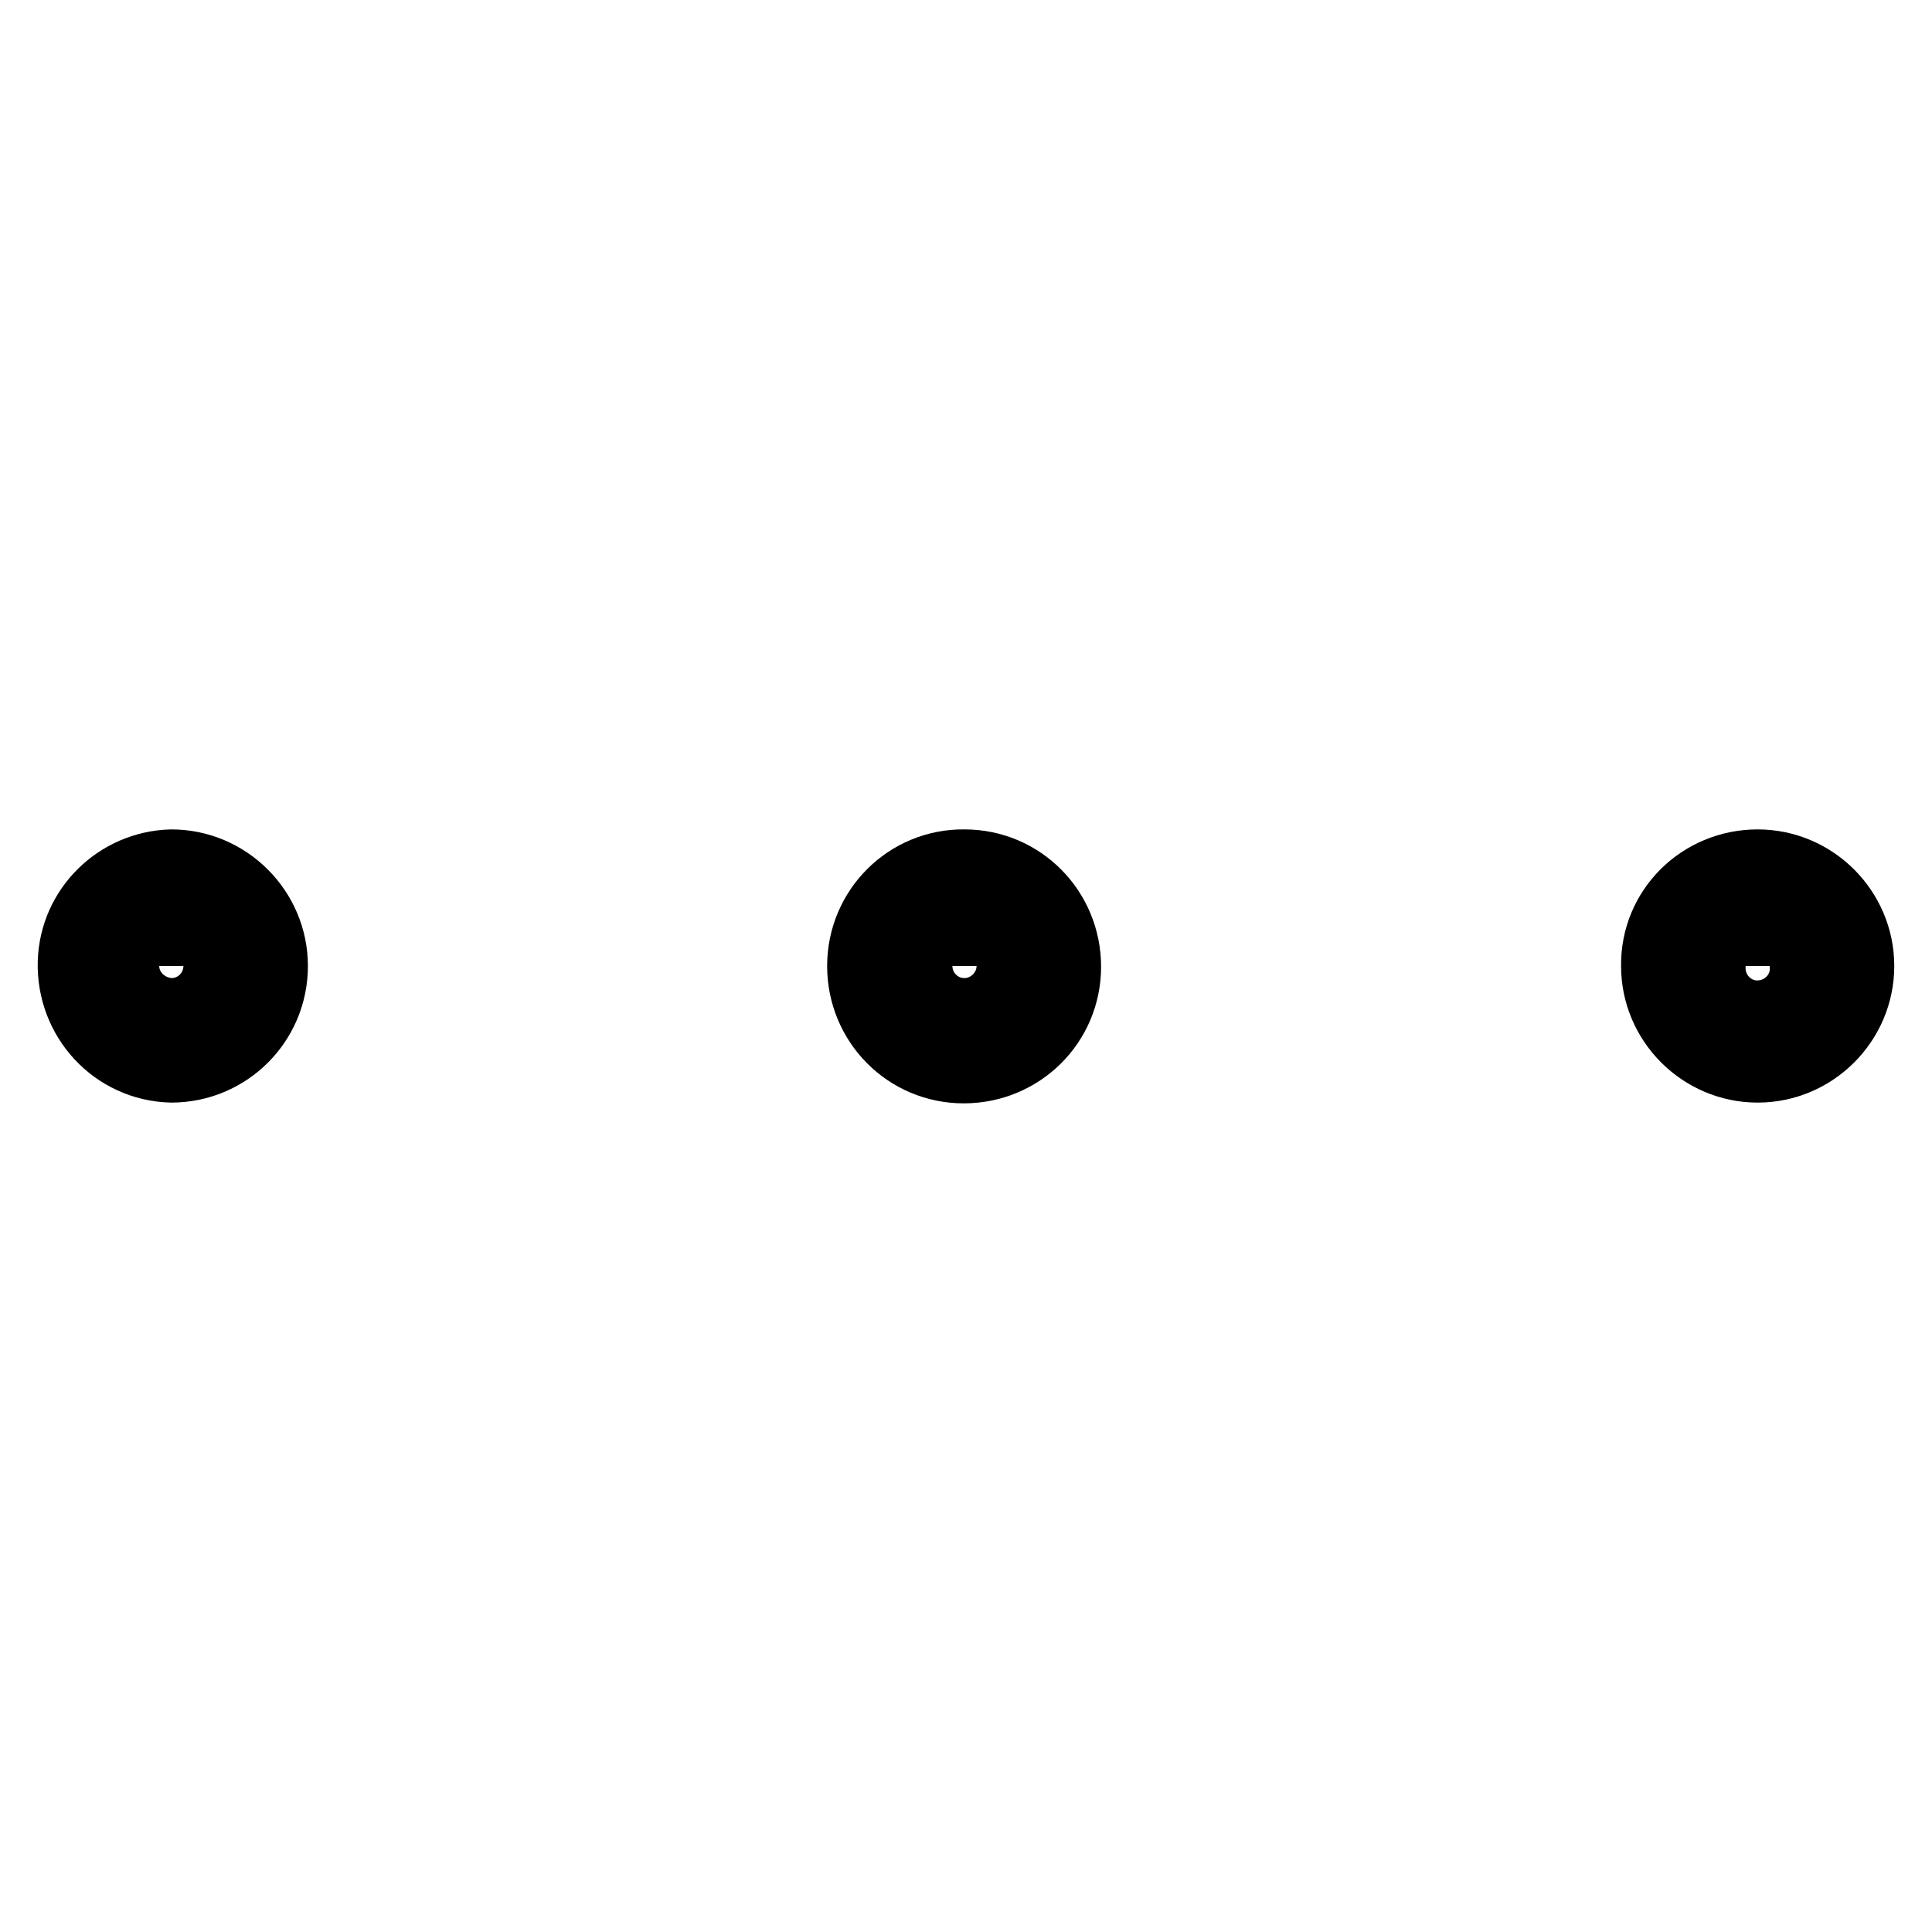 <?xml version="1.0" encoding="utf-8"?>
<!-- Svg Vector Icons : http://www.onlinewebfonts.com/icon -->
<!DOCTYPE svg PUBLIC "-//W3C//DTD SVG 1.1//EN" "http://www.w3.org/Graphics/SVG/1.1/DTD/svg11.dtd">
<svg version="1.1" xmlns="http://www.w3.org/2000/svg" xmlns:xlink="http://www.w3.org/1999/xlink" x="0px" y="0px" viewBox="0 0 256 256" enable-background="new 0 0 256 256" xml:space="preserve">
<g> <path stroke-width="10" fill-opacity="0" stroke="#000000"  d="M226.3,128c0-3.6,2.9-6.6,6.6-6.6c3.6,0,6.6,2.9,6.6,6.6c0.2,3.6-2.6,6.7-6.3,6.9c-3.6,0.2-6.7-2.6-6.9-6.3 C226.3,128.4,226.3,128.2,226.3,128"/> <path stroke-width="10" fill-opacity="0" stroke="#000000"  d="M232.9,114.9c7.2,0,13.1,5.9,13.1,13.1c0,7.2-5.9,13.1-13.1,13.1s-13.1-5.9-13.1-13.1 C219.7,120.7,225.6,114.9,232.9,114.9z M232.9,128v-6.6V128z M121.2,128c0-3.6,3-6.6,6.6-6.6c3.6,0,6.6,3,6.6,6.6 c0,3.6-3,6.6-6.6,6.6C124.1,134.6,121.2,131.6,121.2,128"/> <path stroke-width="10" fill-opacity="0" stroke="#000000"  d="M127.8,114.9c7.3,0,13.1,5.9,13.1,13.2c0,7.3-5.9,13.1-13.2,13.1c-7.3,0-13.1-5.9-13.1-13.2 C114.6,120.7,120.5,114.8,127.8,114.9L127.8,114.9z M127.8,128C127.8,128,127.8,128,127.8,128v-6.6V128z M16.1,128 c0-3.6,2.9-6.6,6.6-6.6c3.6,0,6.6,2.9,6.6,6.6c0,3.6-2.9,6.6-6.6,6.6C19.1,134.5,16.1,131.6,16.1,128"/> <path stroke-width="10" fill-opacity="0" stroke="#000000"  d="M22.7,114.9c7.2,0,13.1,5.9,13.1,13.1c0,7.3-5.9,13.1-13.1,13.1c-7.3-0.2-12.9-6.3-12.7-13.6 C10.2,120.6,15.8,115.1,22.7,114.9z M22.7,128L22.7,128v-6.6V128z"/></g>
</svg>